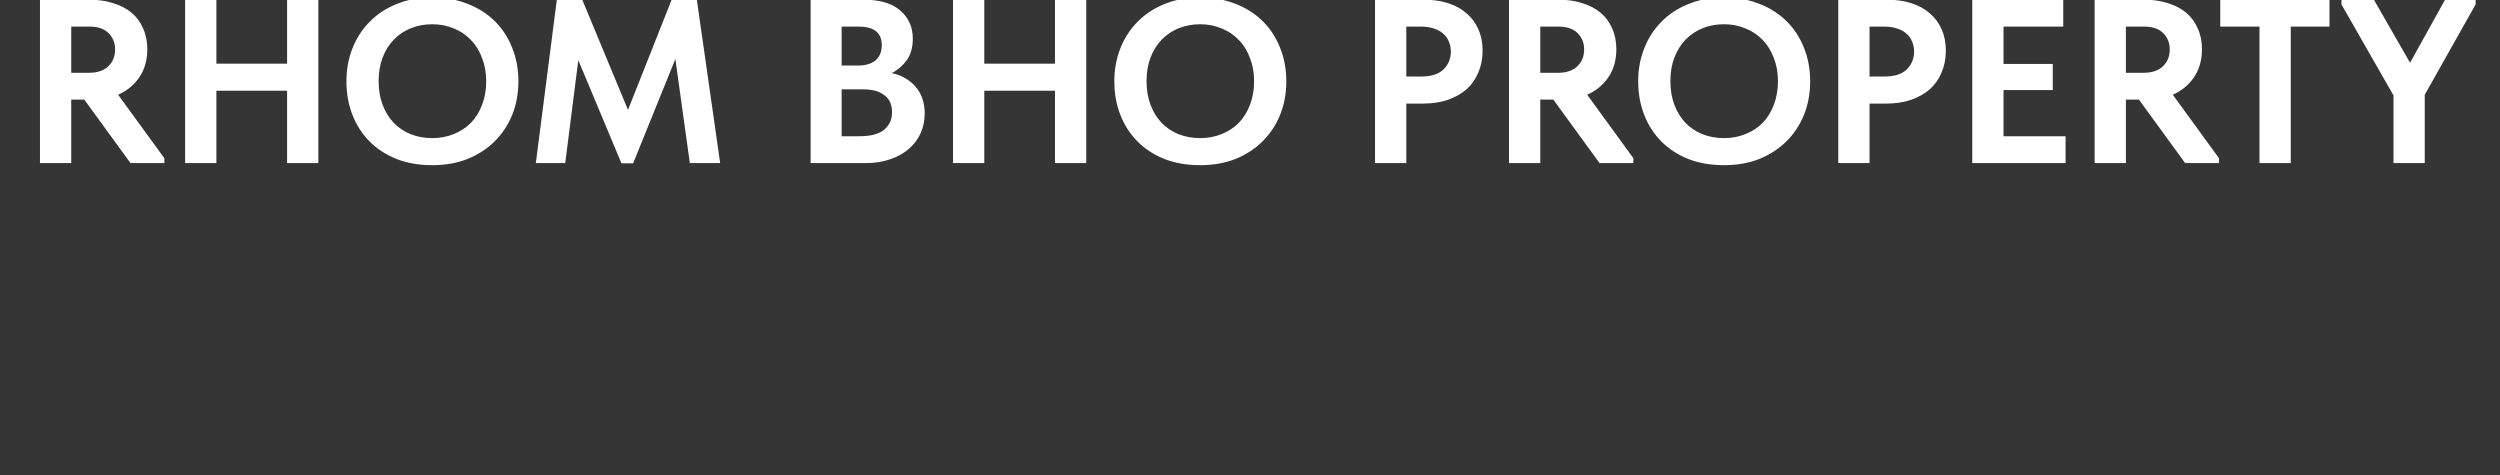 <?xml version="1.0" encoding="UTF-8"?> <svg xmlns="http://www.w3.org/2000/svg" width="1200" height="228" viewBox="0 0 1200 228" fill="none"><path d="M1200 228H0V0H19.184V78.281H34.192V47.817H40.464L62.64 78.281H78.88V75.93L56.704 45.465C60.96 43.598 64.358 40.799 66.897 37.065C69.435 33.332 70.704 28.852 70.704 23.625C70.704 19.892 70.032 16.569 68.689 13.657C67.419 10.671 65.59 8.169 63.2 6.153C60.811 4.137 57.898 2.607 54.464 1.562C51.993 0.738 49.299 0.218 46.384 0H88.856V78.281H103.864V43.562H137.8V78.281H152.808V0H196.389C194.336 0.488 192.367 1.12 190.479 1.897C185.402 3.913 181.071 6.751 177.487 10.409C173.903 13.993 171.141 18.25 169.199 23.178C167.258 28.031 166.287 33.295 166.287 38.97C166.287 44.868 167.258 50.281 169.199 55.209C171.141 60.137 173.903 64.394 177.487 67.978C181.071 71.561 185.402 74.361 190.479 76.377C195.557 78.318 201.231 79.289 207.503 79.289C213.775 79.289 219.45 78.282 224.527 76.266C229.605 74.175 233.936 71.337 237.52 67.753C241.178 64.094 243.978 59.839 245.919 54.985C247.86 50.057 248.831 44.756 248.831 39.081C248.831 33.182 247.824 27.769 245.808 22.841C243.866 17.913 241.066 13.657 237.407 10.073C233.749 6.489 229.381 3.726 224.304 1.785C222.473 1.058 220.574 0.465 218.607 0H267.264L257.199 78.281H271.311L277.583 28.89L298.303 78.394H303.903L324.175 28.329L331.119 78.281H345.679L334.495 0H389.09V78.281H415.634C419.89 78.281 423.735 77.684 427.17 76.489C430.679 75.295 433.666 73.652 436.13 71.561C438.594 69.471 440.498 66.969 441.842 64.058C443.186 61.146 443.858 57.934 443.858 54.425C443.858 49.348 442.44 45.129 439.603 41.77C436.765 38.41 432.92 36.169 428.066 35.049C430.904 33.63 433.293 31.578 435.234 28.89C437.176 26.202 438.146 22.73 438.146 18.474C438.146 13.023 436.167 8.58 432.21 5.146C428.908 2.161 424.203 0.446 418.093 0H457.449V78.281H472.458V43.562H506.394V78.281H521.401V0H564.982C562.93 0.488 560.96 1.12 559.073 1.897C553.996 3.913 549.665 6.751 546.081 10.409C542.497 13.993 539.734 18.25 537.793 23.178C535.852 28.031 534.881 33.295 534.881 38.97C534.881 44.868 535.852 50.281 537.793 55.209C539.734 60.137 542.497 64.394 546.081 67.978C549.665 71.561 553.996 74.361 559.073 76.377C564.15 78.318 569.825 79.289 576.097 79.289C582.369 79.289 588.044 78.282 593.121 76.266C598.198 74.175 602.529 71.337 606.113 67.753C609.772 64.094 612.571 59.839 614.513 54.985C616.454 50.057 617.425 44.756 617.425 39.081C617.425 33.182 616.417 27.769 614.401 22.841C612.46 17.913 609.66 13.657 606.001 10.073C602.342 6.489 597.975 3.726 592.897 1.785C591.067 1.058 589.168 0.465 587.201 0H660.012V78.281H675.021V49.722H682.972C687.452 49.722 691.447 49.124 694.956 47.93C698.54 46.66 701.564 44.943 704.028 42.777C706.492 40.537 708.359 37.849 709.628 34.713C710.972 31.577 711.645 28.105 711.645 24.297C711.644 20.489 710.972 17.092 709.628 14.105C708.359 11.119 706.492 8.58 704.028 6.489C701.639 4.324 698.689 2.682 695.18 1.562C692.653 0.738 689.905 0.218 686.935 0H724.324V78.281H739.333V47.817H745.604L767.78 78.281H784.021V75.93L761.845 45.465C766.101 43.598 769.498 40.799 772.037 37.065C774.576 33.332 775.845 28.852 775.845 23.625C775.845 19.892 775.173 16.569 773.829 13.657C772.56 10.671 770.73 8.169 768.341 6.153C765.951 4.137 763.039 2.607 759.604 1.562C757.133 0.738 754.44 0.218 751.524 0H816.436C814.383 0.488 812.414 1.12 810.526 1.897C805.449 3.913 801.118 6.751 797.534 10.409C793.95 13.993 791.187 18.25 789.246 23.178C787.305 28.031 786.334 33.295 786.334 38.97C786.334 44.868 787.305 50.281 789.246 55.209C791.187 60.137 793.95 64.394 797.534 67.978C801.118 71.561 805.449 74.361 810.526 76.377C815.604 78.318 821.278 79.289 827.55 79.289C833.822 79.289 839.497 78.282 844.574 76.266C849.652 74.175 853.982 71.337 857.566 67.753C861.225 64.094 864.025 59.839 865.966 54.985C867.907 50.057 868.878 44.756 868.878 39.081C868.878 33.182 867.87 27.769 865.854 22.841C863.913 17.913 861.113 13.657 857.454 10.073C853.796 6.489 849.428 3.726 844.351 1.785C842.52 1.058 840.621 0.465 838.654 0H882.371V78.281H897.38V49.722H905.331C909.811 49.722 913.806 49.124 917.315 47.93C920.899 46.66 923.924 44.943 926.388 42.777C928.852 40.537 930.718 37.849 931.987 34.713C933.331 31.577 934.004 28.105 934.004 24.297C934.004 20.489 933.331 17.092 931.987 14.105C930.718 11.119 928.852 8.58 926.388 6.489C923.998 4.324 921.048 2.682 917.539 1.562C915.013 0.738 912.264 0.218 909.294 0H946.684V78.281H991.484V65.401H961.692V43.226H985.324V30.682H961.692V12.762H990.364V0H1005.42V78.281H1020.43V47.817H1026.7L1048.87 78.281H1065.11V75.93L1042.94 45.465C1047.19 43.598 1050.59 40.799 1053.13 37.065C1055.67 33.332 1056.94 28.852 1056.94 23.625C1056.94 19.892 1056.27 16.569 1054.92 13.657C1053.65 10.671 1051.82 8.169 1049.43 6.153C1047.05 4.137 1044.13 2.607 1040.7 1.562C1038.23 0.738 1035.53 0.218 1032.62 0H1065.73V12.762H1084.55V78.281H1099.56V12.762H1118.15V0H1123.9V2.121L1148.88 45.801V78.281H1163.88V45.465L1188.3 2.121V0H1200V228ZM207.503 11.642C211.236 11.642 214.672 12.313 217.808 13.657C221.018 14.927 223.743 16.756 225.983 19.145C228.298 21.46 230.09 24.335 231.359 27.77C232.703 31.13 233.375 34.863 233.375 38.97C233.375 43.151 232.703 46.959 231.359 50.394C230.09 53.754 228.298 56.628 225.983 59.018C223.669 61.332 220.906 63.124 217.695 64.394C214.559 65.663 211.162 66.297 207.503 66.297C203.77 66.297 200.297 65.663 197.087 64.394C193.951 63.124 191.226 61.295 188.911 58.905C186.671 56.516 184.917 53.641 183.647 50.281C182.378 46.921 181.743 43.151 181.743 38.97C181.743 34.788 182.378 31.017 183.647 27.657C184.917 24.297 186.709 21.422 189.023 19.033C191.338 16.644 194.063 14.814 197.199 13.545C200.335 12.276 203.77 11.642 207.503 11.642ZM576.097 11.642C579.83 11.642 583.265 12.313 586.401 13.657C589.612 14.927 592.337 16.756 594.577 19.145C596.892 21.46 598.684 24.335 599.953 27.77C601.297 31.13 601.969 34.863 601.969 38.97C601.969 43.151 601.297 46.959 599.953 50.394C598.684 53.754 596.892 56.628 594.577 59.018C592.262 61.332 589.5 63.124 586.289 64.394C583.153 65.663 579.755 66.297 576.097 66.297C572.363 66.297 568.891 65.663 565.681 64.394C562.545 63.124 559.82 61.295 557.505 58.905C555.265 56.516 553.511 53.641 552.241 50.281C550.972 46.921 550.337 43.151 550.337 38.97C550.337 34.788 550.972 31.017 552.241 27.657C553.511 24.297 555.303 21.422 557.617 19.033C559.932 16.644 562.657 14.814 565.793 13.545C568.929 12.276 572.364 11.642 576.097 11.642ZM827.55 11.642C831.283 11.642 834.718 12.313 837.854 13.657C841.065 14.927 843.79 16.756 846.03 19.145C848.345 21.46 850.137 24.335 851.406 27.77C852.75 31.13 853.422 34.863 853.422 38.97C853.422 43.151 852.75 46.959 851.406 50.394C850.137 53.754 848.345 56.628 846.03 59.018C843.716 61.332 840.953 63.124 837.742 64.394C834.606 65.663 831.208 66.297 827.55 66.297C823.817 66.297 820.344 65.663 817.134 64.394C813.998 63.124 811.273 61.295 808.958 58.905C806.718 56.516 804.964 53.641 803.694 50.281C802.425 46.921 801.79 43.151 801.79 38.97C801.79 34.788 802.425 31.017 803.694 27.657C804.964 24.297 806.756 21.422 809.07 19.033C811.385 16.644 814.11 14.814 817.246 13.545C820.382 12.276 823.817 11.642 827.55 11.642ZM414.515 42.89C418.77 42.89 422.093 43.823 424.482 45.69C426.946 47.481 428.179 50.207 428.179 53.865C428.179 57.375 426.909 60.175 424.37 62.266C421.906 64.356 417.874 65.401 412.274 65.401H403.986V42.89H414.515ZM301.438 52.745L279.537 0H322.336L301.438 52.745ZM681.964 12.762C684.503 12.762 686.668 13.098 688.46 13.77C690.327 14.367 691.82 15.226 692.94 16.346C694.135 17.391 694.994 18.66 695.517 20.153C696.114 21.572 696.412 23.103 696.412 24.745C696.412 28.105 695.255 30.942 692.94 33.257C690.626 35.571 687.042 36.729 682.188 36.73H675.021V12.762H681.964ZM904.323 12.762C906.862 12.762 909.027 13.098 910.819 13.77C912.686 14.367 914.18 15.226 915.3 16.346C916.494 17.391 917.353 18.66 917.876 20.153C918.473 21.572 918.771 23.103 918.771 24.745C918.771 28.105 917.614 30.942 915.3 33.257C912.985 35.571 909.401 36.729 904.548 36.73H897.38V12.762H904.323ZM42.928 12.762C46.96 12.762 50.022 13.807 52.112 15.898C54.203 17.988 55.248 20.601 55.248 23.737C55.248 27.023 54.165 29.71 52 31.801C49.835 33.891 46.736 34.938 42.704 34.938H34.192V12.762H42.928ZM748.068 12.762C752.1 12.762 755.162 13.807 757.253 15.898C759.343 17.988 760.389 20.601 760.389 23.737C760.389 27.023 759.306 29.71 757.141 31.801C754.975 33.891 751.877 34.938 747.845 34.938H739.333V12.762H748.068ZM1029.16 12.762C1033.19 12.762 1036.26 13.807 1038.35 15.898C1040.44 17.988 1041.48 20.601 1041.48 23.737C1041.48 27.023 1040.4 29.71 1038.23 31.801C1036.07 33.891 1032.97 34.938 1028.94 34.938H1020.43V12.762H1029.16ZM412.05 12.762C419.516 12.762 423.25 15.711 423.25 21.609C423.25 24.82 422.242 27.284 420.227 29.001C418.211 30.644 415.41 31.465 411.826 31.465H403.986V12.762H412.05ZM137.8 30.569H103.864V0H137.8V30.569ZM506.394 30.569H472.458V0H506.394V30.569ZM1156.83 30.121L1139.54 0H1173.56L1156.83 30.121Z" fill="#353535"></path></svg> 
